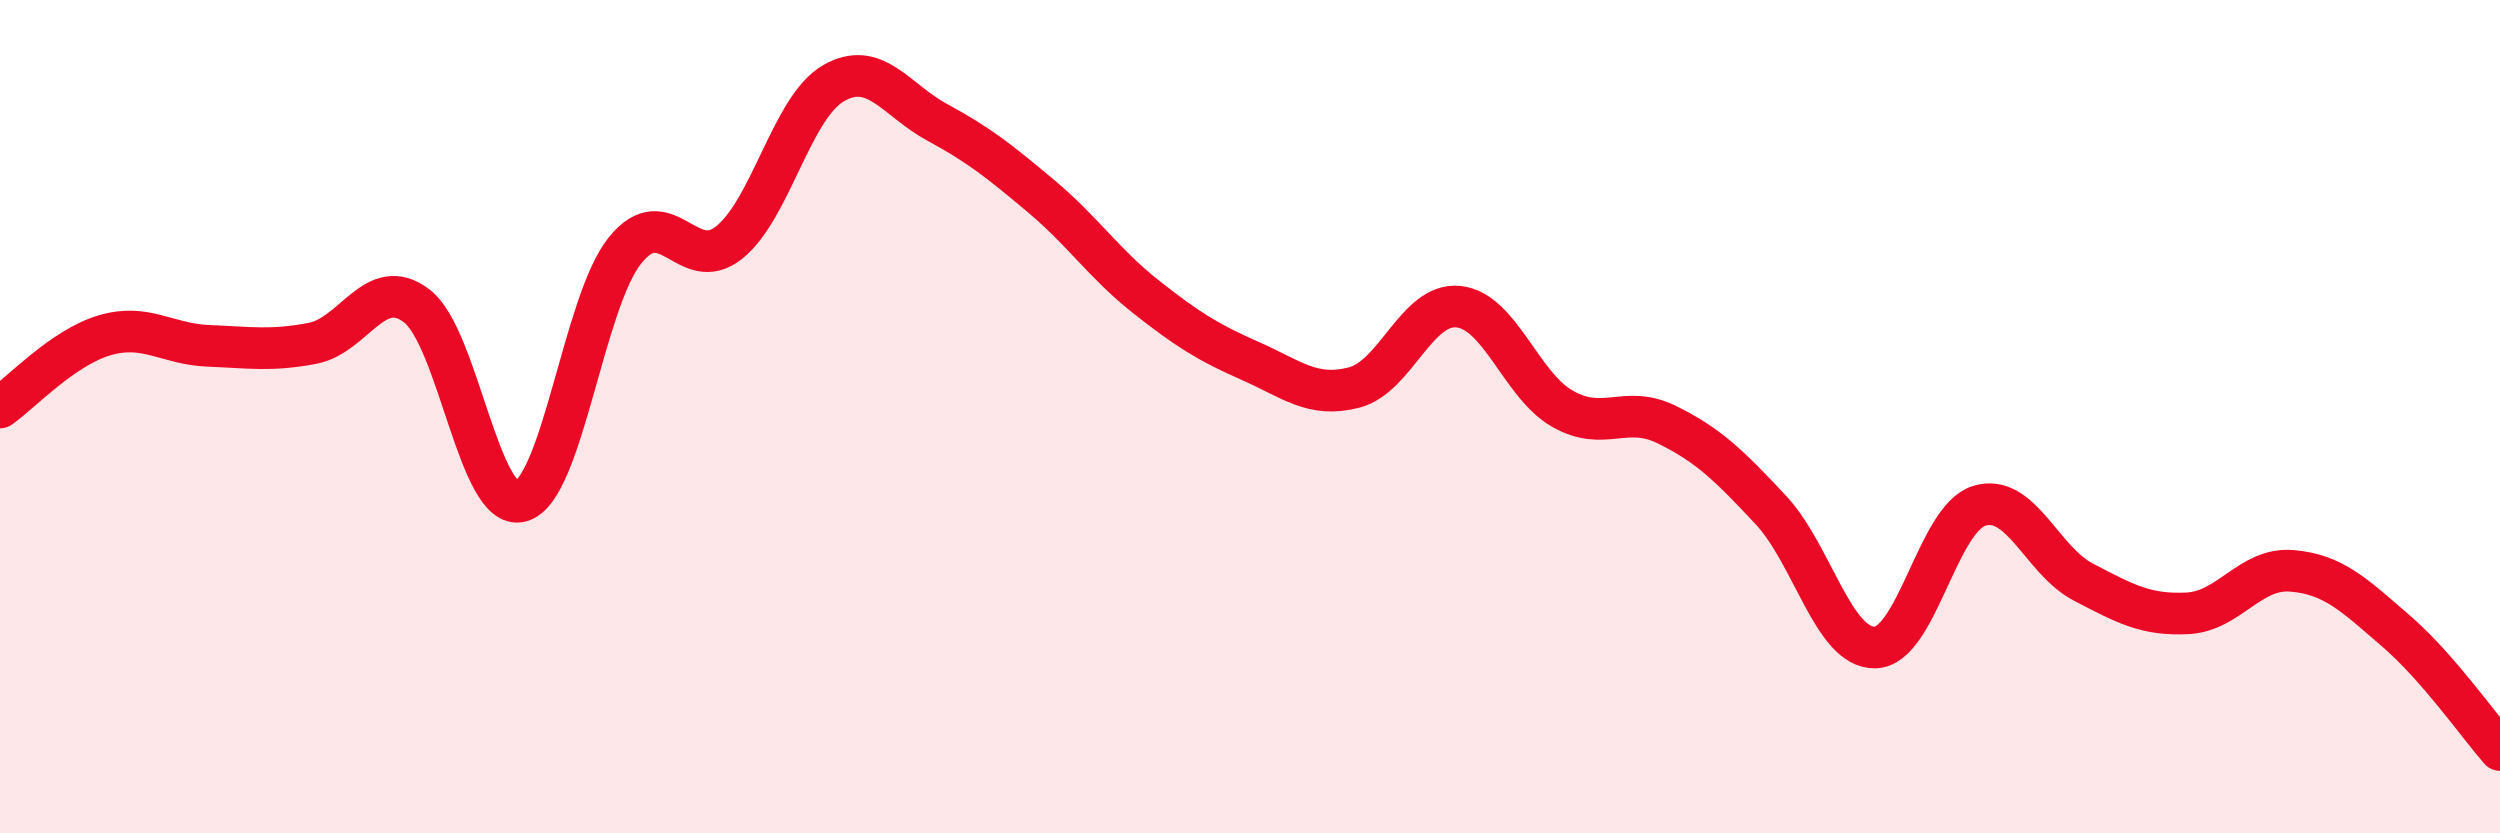 
    <svg width="60" height="20" viewBox="0 0 60 20" xmlns="http://www.w3.org/2000/svg">
      <path
        d="M 0,9.78 C 0.5,9.43 1.5,8.35 2.5,8.05 C 3.5,7.75 4,8.26 5,8.3 C 6,8.34 6.5,8.43 7.5,8.24 C 8.5,8.05 9,6.58 10,7.34 C 11,8.1 11.5,12.3 12.5,12.03 C 13.5,11.76 14,7.25 15,6.01 C 16,4.77 16.5,6.62 17.5,5.82 C 18.5,5.02 19,2.58 20,2 C 21,1.42 21.5,2.4 22.5,2.94 C 23.5,3.48 24,3.88 25,4.72 C 26,5.56 26.5,6.33 27.5,7.12 C 28.5,7.91 29,8.22 30,8.66 C 31,9.1 31.5,9.56 32.5,9.3 C 33.5,9.04 34,7.26 35,7.36 C 36,7.46 36.5,9.24 37.5,9.81 C 38.5,10.38 39,9.7 40,10.19 C 41,10.68 41.5,11.17 42.5,12.24 C 43.5,13.31 44,15.56 45,15.54 C 46,15.52 46.5,12.45 47.5,12.14 C 48.5,11.83 49,13.45 50,13.97 C 51,14.49 51.5,14.77 52.5,14.72 C 53.5,14.67 54,13.62 55,13.7 C 56,13.78 56.5,14.28 57.5,15.14 C 58.5,16 59.5,17.43 60,18L60 20L0 20Z"
        fill="#EB0A25"
        opacity="0.1"
        stroke-linecap="round"
        stroke-linejoin="round"
      />
      <path
        d="M 0,9.78 C 0.5,9.43 1.5,8.35 2.5,8.05 C 3.5,7.75 4,8.26 5,8.3 C 6,8.34 6.5,8.43 7.5,8.24 C 8.5,8.05 9,6.58 10,7.34 C 11,8.1 11.5,12.3 12.5,12.03 C 13.5,11.76 14,7.25 15,6.01 C 16,4.77 16.5,6.62 17.5,5.82 C 18.5,5.02 19,2.58 20,2 C 21,1.42 21.5,2.4 22.5,2.94 C 23.5,3.48 24,3.88 25,4.72 C 26,5.56 26.5,6.33 27.5,7.12 C 28.5,7.91 29,8.22 30,8.66 C 31,9.1 31.5,9.56 32.5,9.3 C 33.5,9.04 34,7.26 35,7.36 C 36,7.46 36.5,9.24 37.5,9.81 C 38.5,10.38 39,9.7 40,10.19 C 41,10.68 41.5,11.17 42.5,12.24 C 43.5,13.31 44,15.56 45,15.54 C 46,15.52 46.5,12.45 47.5,12.14 C 48.5,11.83 49,13.45 50,13.97 C 51,14.49 51.5,14.77 52.5,14.72 C 53.5,14.67 54,13.62 55,13.7 C 56,13.78 56.5,14.28 57.5,15.14 C 58.5,16 59.5,17.43 60,18"
        stroke="#EB0A25"
        stroke-width="1"
        fill="none"
        stroke-linecap="round"
        stroke-linejoin="round"
      />
    </svg>
  